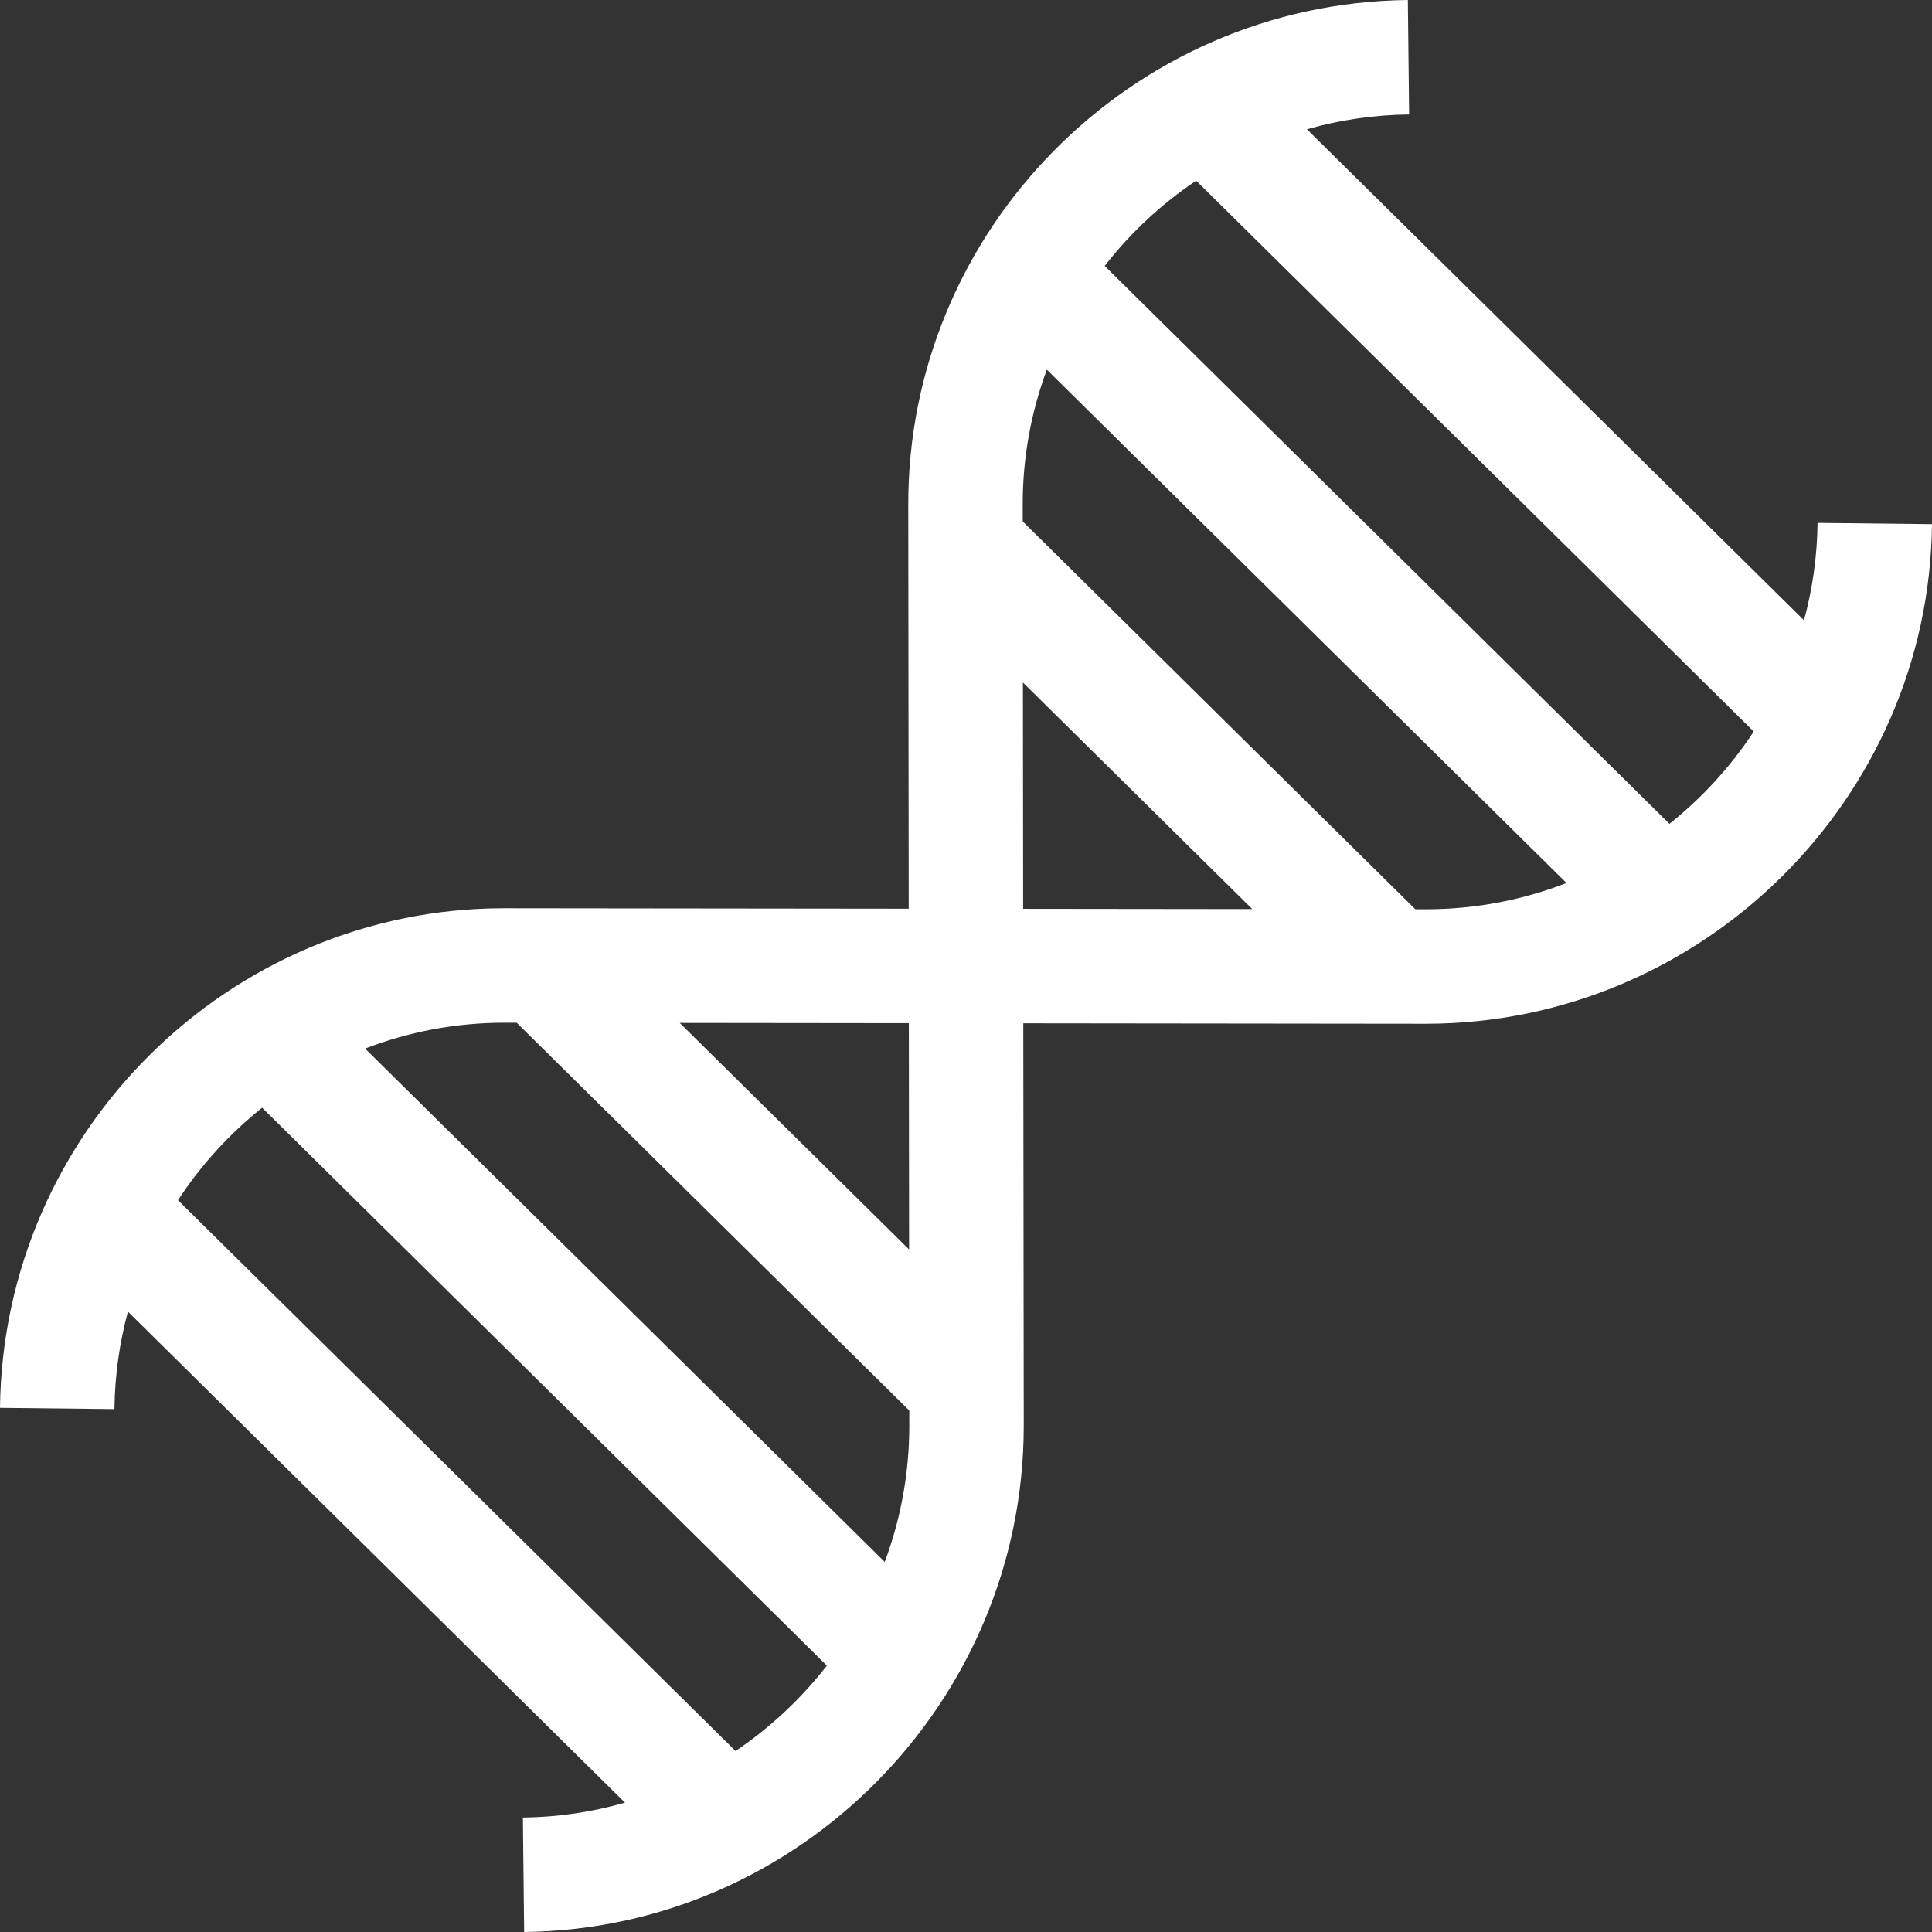 <?xml version="1.0"?>
<svg xmlns="http://www.w3.org/2000/svg" xmlns:xlink="http://www.w3.org/1999/xlink" xmlns:svgjs="http://svgjs.com/svgjs" version="1.1" width="512" height="512" x="0" y="0" viewBox="0 0 506.424 506.424" style="enable-background:new 0 0 512 512" xml:space="preserve" class=""><rect x="0" y="0" width="506.424" height="506.424" fill="#333333" stroke="none"/><g><g xmlns="http://www.w3.org/2000/svg"><path d="m476.426 137.061c-.098 8.815-1.332 17.371-3.558 25.531l-130.293-128.714c8.534-2.426 17.515-3.777 26.788-3.88l-.332-29.998c-72.463.804-131.208 60.289-130.953 132.566l.116 105.627-105.592-.116c-.159-.001-.308-.001-.467-.001-72.098 0-131.334 58.652-132.135 130.954l29.998.332c.098-8.826 1.323-17.389 3.533-25.553l130.292 128.711c-8.53 2.441-17.502 3.803-26.763 3.905l.333 29.998c72.122-.8 130.869-60.253 130.956-132.565l-.121-105.629 105.665.119c72.276-.086 131.729-58.832 132.53-130.954zm-208.232 101.166-.065-59.329 60.127 59.397zm-136.022 29.849c.119 0 .242.001.361.001l2.902.003 102.909 101.661.005 4.117c-.015 12.479-2.293 24.461-6.436 35.559l-136.21-134.559c11.343-4.377 23.641-6.782 36.469-6.782zm60.637 190.908-146.159-144.384c6.023-9.213 13.488-17.396 22.061-24.237l148.03 146.233c-6.734 8.671-14.822 16.239-23.932 22.388zm45.487-131.461-60.125-59.396 60.057.068zm132.697-89.178-102.91-101.662-.005-4.186c-.044-12.495 2.198-24.492 6.323-35.6l136.217 134.566c-11.422 4.428-23.809 6.869-36.725 6.885zm66.608-22.397-148.036-146.241c6.735-8.657 14.837-16.212 23.97-22.347l146.161 144.389c-6.037 9.189-13.513 17.361-22.095 24.199z" fill="#ffffff" data-original="#000000" class=""/></g></g></svg>
